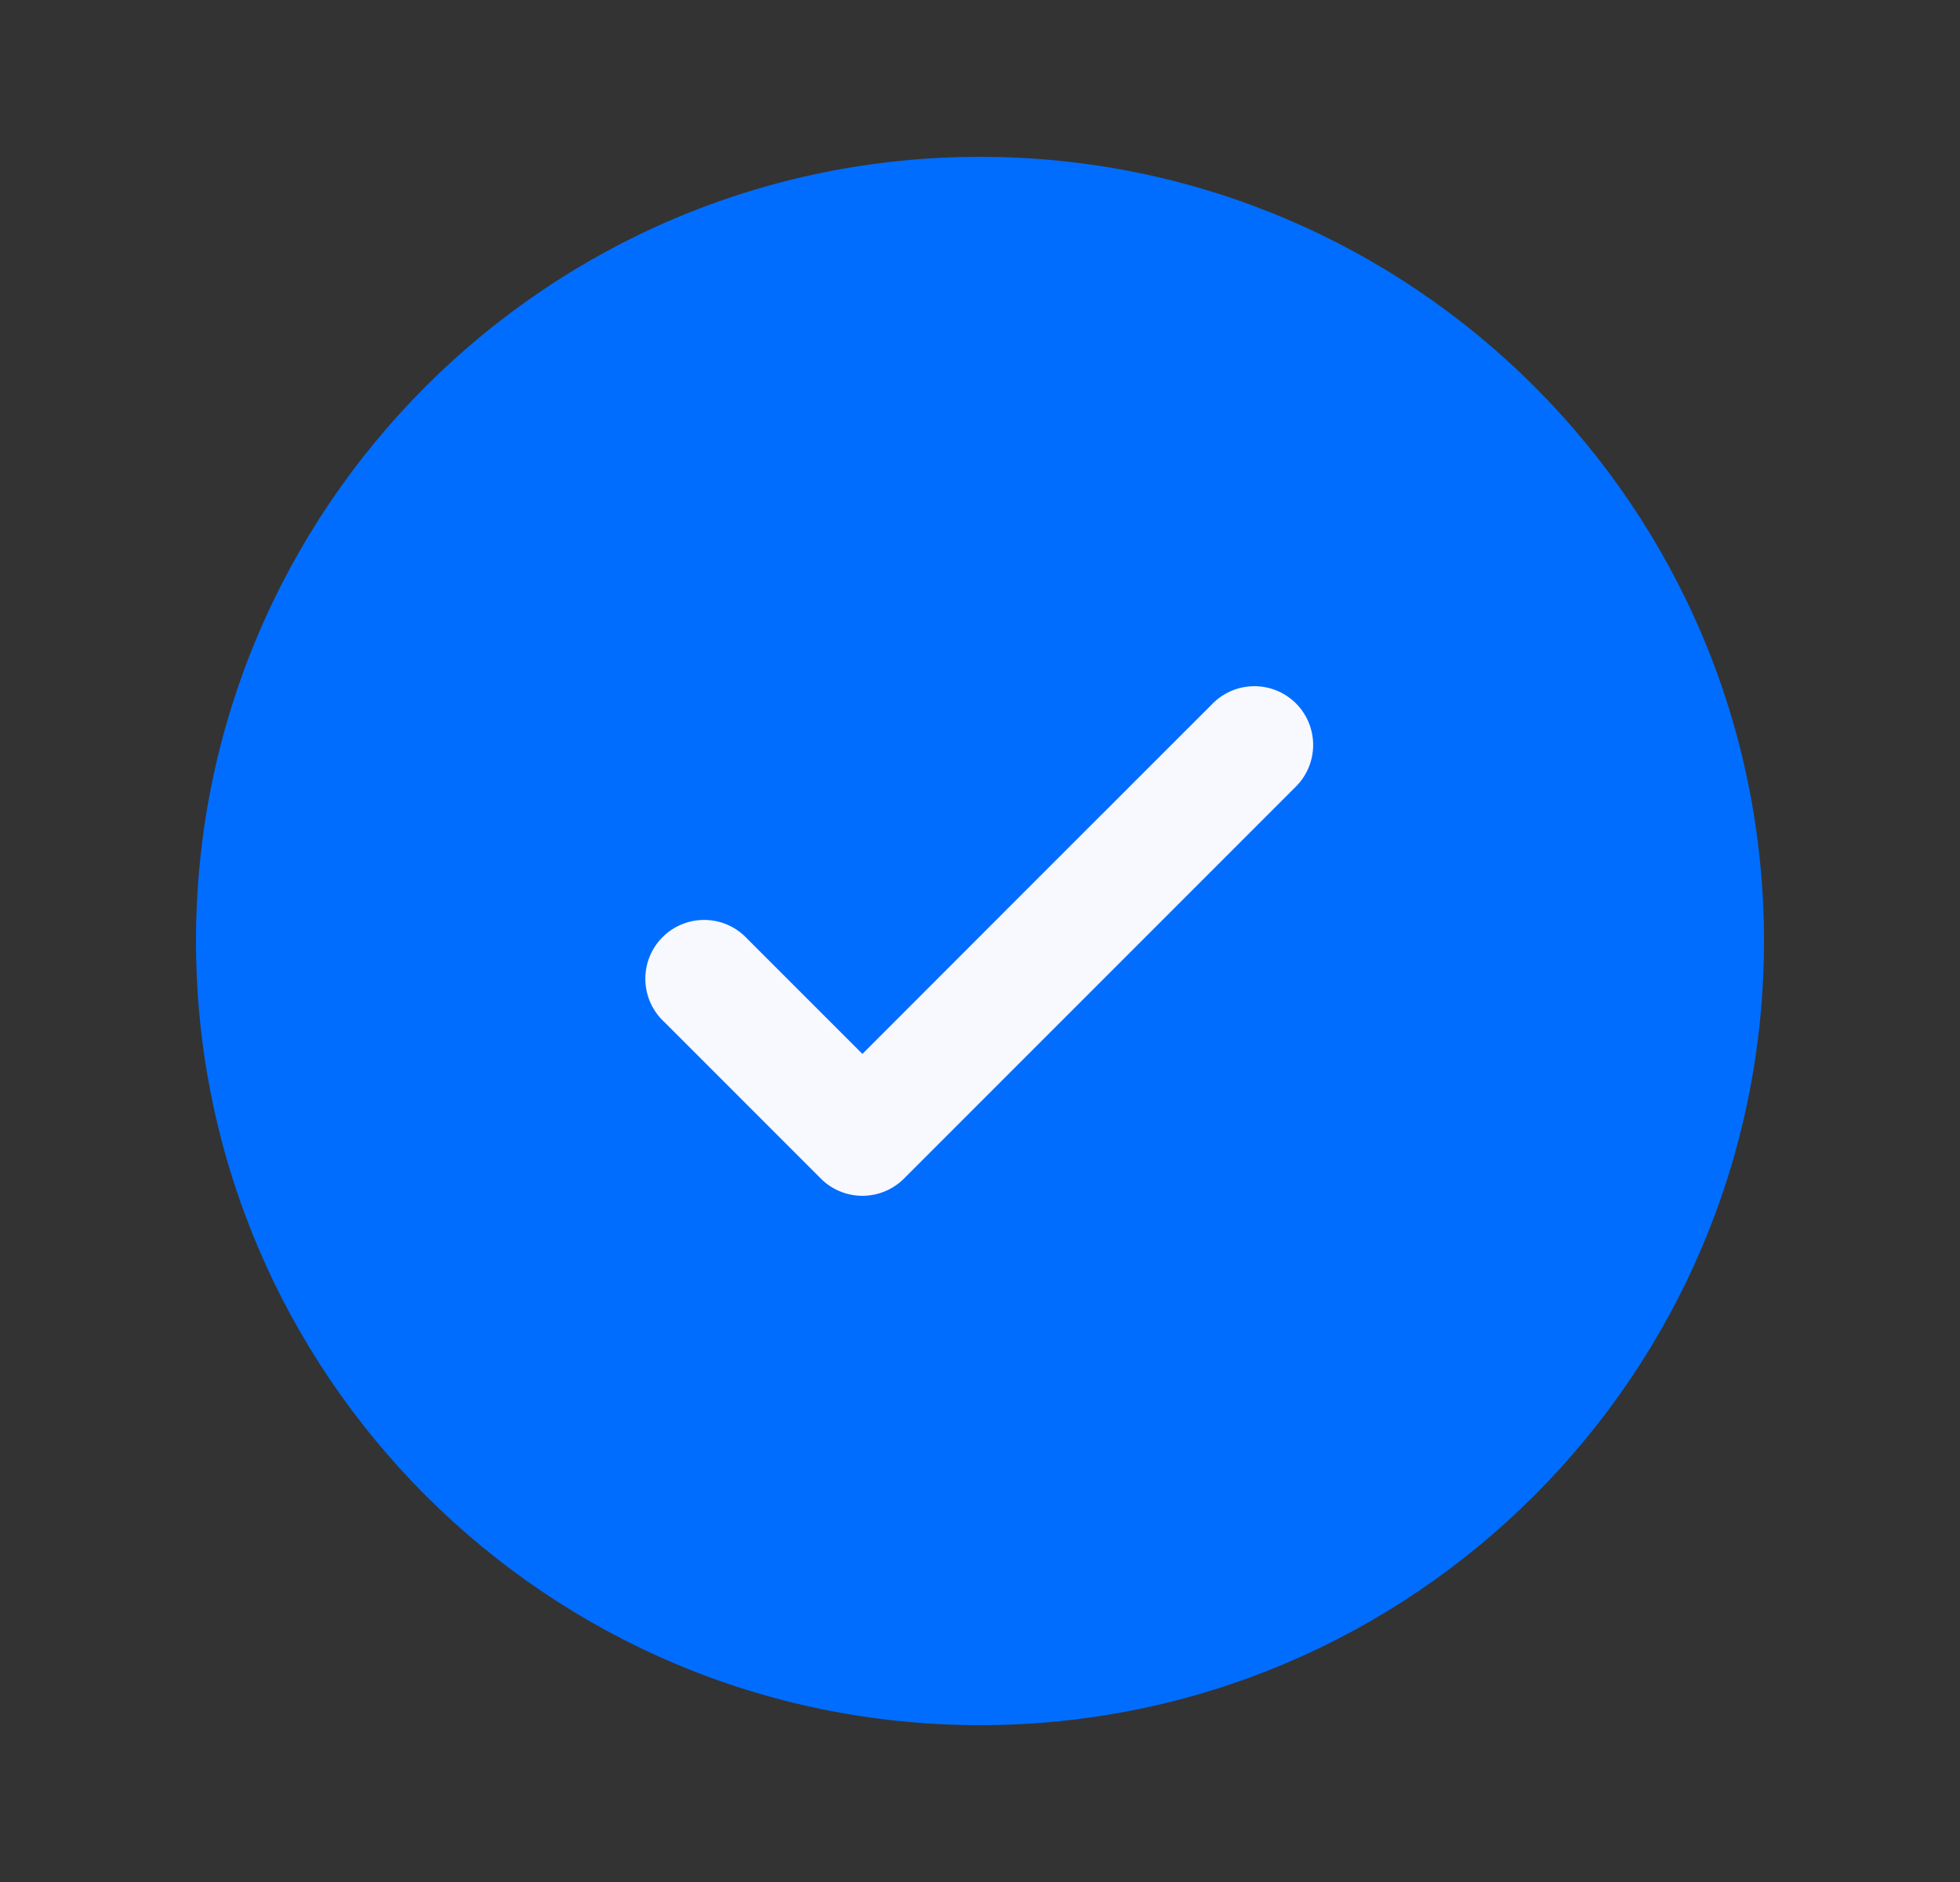 <svg xmlns="http://www.w3.org/2000/svg" width="25" height="24" fill="none"><rect width="100%" height="100%" fill="#333333" stroke="none"/><path d="M22.5 12c0 5.523-4.477 10-10 10s-10-4.477-10-10 4.477-10 10-10 10 4.477 10 10Z" fill="#006DFF"/><path d="M16.53 8.97a.75.75 0 0 1 0 1.06l-5 5a.75.75 0 0 1-1.06 0l-2-2a.75.75 0 1 1 1.06-1.06L11 13.44l2.234-2.235L15.47 8.97a.75.75 0 0 1 1.06 0Z" fill="#F8F8FF"/></svg>